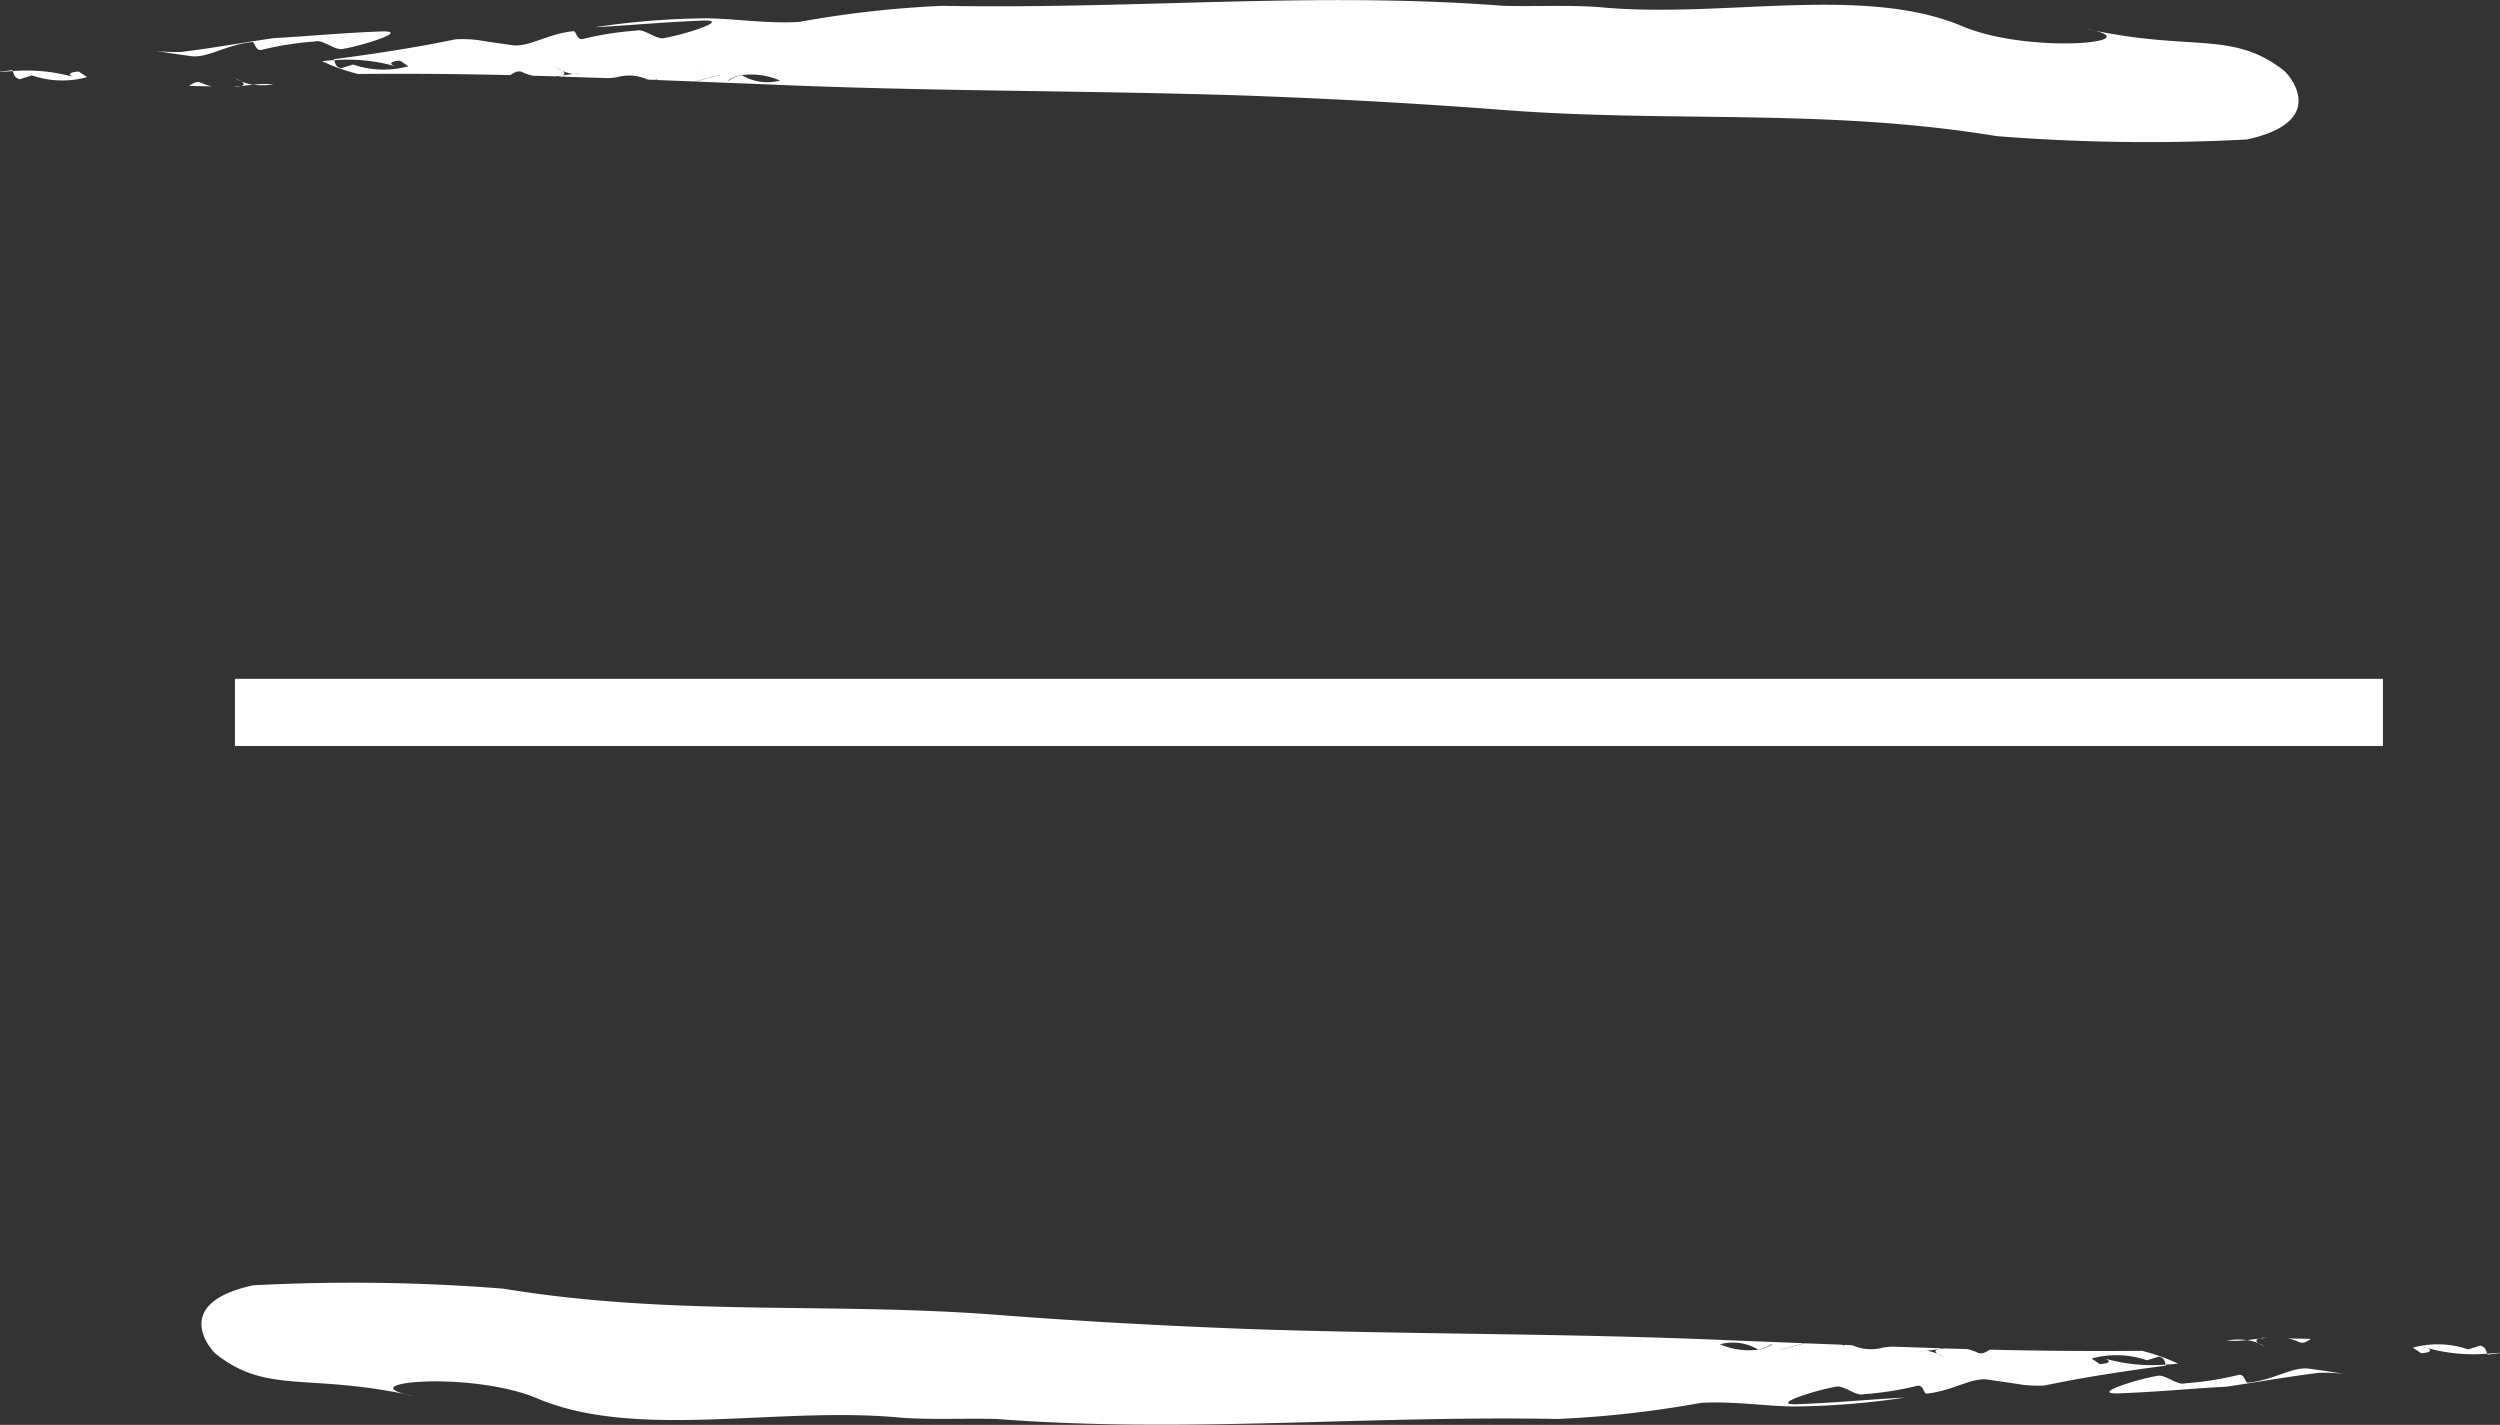 <svg xmlns="http://www.w3.org/2000/svg" width="37.244" height="21.227" viewBox="0 0 37.244 21.227">
  <rect x="0" y="0" width="37.244" height="21.227" fill="#333333" stroke="none"/>
  <g id="Groupe_1214" data-name="Groupe 1214" transform="translate(-22 -59.887)">
    <g id="Groupe_861" data-name="Groupe 861" transform="translate(22 59.887)">
      <path id="Tracé_1104" data-name="Tracé 1104" d="M2.68,16.643l.343.007a.636.636,0,0,1-.173-.059C2.775,16.572,2.736,16.608,2.68,16.643Z" transform="translate(0.137 -15.363)" fill="#fff"/>
      <path id="Tracé_1105" data-name="Tracé 1105" d="M3.307,16.633l.061,0,.052-.016C3.383,16.626,3.345,16.63,3.307,16.633Z" transform="translate(0.169 -15.337)" fill="#fff"/>
      <path id="Tracé_1106" data-name="Tracé 1106" d="M3.889,16.606a1.609,1.609,0,0,0-.3.007A1.013,1.013,0,0,0,3.889,16.606Z" transform="translate(0.183 -15.351)" fill="#fff"/>
      <path id="Tracé_1107" data-name="Tracé 1107" d="M3.422,16.581c.037.024.055.05-.005.069h0c.06-.009.119-.016.18-.022A.759.759,0,0,1,3.422,16.581Z" transform="translate(0.174 -15.366)" fill="#fff"/>
      <path id="Tracé_1108" data-name="Tracé 1108" d="M3.427,16.606c-.036-.024-.091-.047-.11-.06A.7.7,0,0,0,3.427,16.606Z" transform="translate(0.169 -15.392)" fill="#fff"/>
      <path id="Tracé_1109" data-name="Tracé 1109" d="M3.634,16.309c.06-.017.046.149.165.111a4.766,4.766,0,0,1,.779-.121c.119-.038.306.147.425.109.281-.047.994-.269.573-.259-.632.024-1.045.069-1.612.1-.461.067-.9.147-1.377.206a2.5,2.5,0,0,1-.38-.016c.162.026.328.052.513.076C2.962,16.559,3.255,16.347,3.634,16.309Z" transform="translate(0.113 -15.681)" fill="#fff"/>
      <path id="Tracé_1110" data-name="Tracé 1110" d="M.286,16.614l.179-.057a1.4,1.4,0,0,0,.824.026L1.165,16.5c-.16.01-.179.057-.037.093a2.591,2.591,0,0,0-.946-.1C.2,16.538.2,16.59.286,16.614Z" transform="translate(0.009 -15.434)" fill="#fff"/>
      <path id="Tracé_1111" data-name="Tracé 1111" d="M.006,16.511c.062-.005.124-.01.185-.014l-.006-.014L0,16.507Z" transform="translate(0 -15.438)" fill="#fff"/>
      <path id="Tracé_1112" data-name="Tracé 1112" d="M5.1,16.98c.793-.007,1.539,0,2.267.017.056-.031.1-.069.17-.05a.672.672,0,0,0,.171.059l.318.009c.037,0,.074-.007.112-.012l0,0c.06-.019.042-.043.005-.069a.758.758,0,0,1-.111-.059c.021.014.076.036.111.059a.677.677,0,0,0,.171.048,1.475,1.475,0,0,1,.3-.007,1.012,1.012,0,0,1-.3.007c-.061.005-.12.014-.179.022l-.053.014.726.024c.056,0,.109-.007.152-.014a.67.67,0,0,1,.457.036l.13.005-.025-.014a.219.219,0,0,1,.048.016l.55.021c.119-.031.242-.071.364-.093l.124.081a.426.426,0,0,1,.2-.081c-.1-.05-.189-.105-.273-.14-.123-.083-.275.168-.42.01.145.157.3-.093.42-.01.084.035.174.09.273.14a1.069,1.069,0,0,1,.579.079A.739.739,0,0,1,10.821,17a.426.426,0,0,0-.2.081L10.493,17c-.122.022-.245.062-.364.093l1.092.043c2.382.105,4.58.086,7.052.164,1.339.048,2.626.119,3.887.216,2.516.193,4.812-.028,7.354.39a28.342,28.342,0,0,0,3.727.05c1.26-.276.606-.988.548-1.028-.775-.606-1.381-.269-2.96-.625,1.075.2-.793.39-1.808-.026-1.469-.632-3.564-.126-5.377-.288-.453-.041-.934-.012-1.476-.024-2.808-.216-5.418.052-8.371,0a15.9,15.9,0,0,0-2.129.24c-.481.028-1-.054-1.386-.054a11.546,11.546,0,0,0-1.652.133c.567-.031.981-.074,1.613-.1.42-.01-.293.212-.573.259-.119.038-.307-.147-.427-.109a4.778,4.778,0,0,0-.777.121c-.12.038-.106-.13-.165-.111-.38.038-.674.25-.917.205-.184-.026-.351-.05-.513-.076a2.087,2.087,0,0,0-.313-.01l-.206.041a.363.363,0,0,1,.094.176c-.1-.01-.242-.047-.343-.055.1.009.242.045.343.055a.363.363,0,0,0-.094-.176c-.5.1-1.078.185-1.614.257l.007.014a2.59,2.59,0,0,1,.945.1c-.141-.038-.123-.083.038-.093l.123.083a1.394,1.394,0,0,1-.824-.026l-.179.055c-.089-.022-.085-.074-.1-.119-.062,0-.123.009-.185.014A2.976,2.976,0,0,0,5.1,16.98Z" transform="translate(0.233 -15.878)" fill="#fff"/>
      <path id="Tracé_1113" data-name="Tracé 1113" d="M8.153,16.527c-.043.007-.1.01-.151.014l.611.022A.676.676,0,0,0,8.153,16.527Z" transform="translate(0.409 -15.421)" fill="#fff"/>
    </g>
    <g id="Groupe_863" data-name="Groupe 863" transform="translate(59.244 81.113) rotate(180)">
      <path id="Tracé_1104-2" data-name="Tracé 1104" d="M2.68,16.643l.343.007a.636.636,0,0,1-.173-.059C2.775,16.572,2.736,16.608,2.68,16.643Z" transform="translate(0.137 -15.363)" fill="#fff"/>
      <path id="Tracé_1105-2" data-name="Tracé 1105" d="M3.307,16.633l.061,0,.052-.016C3.383,16.626,3.345,16.63,3.307,16.633Z" transform="translate(0.169 -15.337)" fill="#fff"/>
      <path id="Tracé_1106-2" data-name="Tracé 1106" d="M3.889,16.606a1.609,1.609,0,0,0-.3.007A1.013,1.013,0,0,0,3.889,16.606Z" transform="translate(0.183 -15.351)" fill="#fff"/>
      <path id="Tracé_1107-2" data-name="Tracé 1107" d="M3.422,16.581c.037.024.055.05-.005.069h0c.06-.009.119-.016.18-.022A.759.759,0,0,1,3.422,16.581Z" transform="translate(0.174 -15.366)" fill="#fff"/>
      <path id="Tracé_1108-2" data-name="Tracé 1108" d="M3.427,16.606c-.036-.024-.091-.047-.11-.06A.7.7,0,0,0,3.427,16.606Z" transform="translate(0.169 -15.392)" fill="#fff"/>
      <path id="Tracé_1109-2" data-name="Tracé 1109" d="M3.634,16.309c.06-.017.046.149.165.111a4.766,4.766,0,0,1,.779-.121c.119-.038.306.147.425.109.281-.047.994-.269.573-.259-.632.024-1.045.069-1.612.1-.461.067-.9.147-1.377.206a2.5,2.5,0,0,1-.38-.016c.162.026.328.052.513.076C2.962,16.559,3.255,16.347,3.634,16.309Z" transform="translate(0.113 -15.681)" fill="#fff"/>
      <path id="Tracé_1110-2" data-name="Tracé 1110" d="M.286,16.614l.179-.057a1.4,1.4,0,0,0,.824.026L1.165,16.5c-.16.01-.179.057-.037.093a2.591,2.591,0,0,0-.946-.1C.2,16.538.2,16.59.286,16.614Z" transform="translate(0.009 -15.434)" fill="#fff"/>
      <path id="Tracé_1111-2" data-name="Tracé 1111" d="M.006,16.511c.062-.005.124-.01.185-.014l-.006-.014L0,16.507Z" transform="translate(0 -15.438)" fill="#fff"/>
      <path id="Tracé_1112-2" data-name="Tracé 1112" d="M5.1,16.98c.793-.007,1.539,0,2.267.017.056-.031.1-.069.17-.05a.672.672,0,0,0,.171.059l.318.009c.037,0,.074-.007.112-.012l0,0c.06-.019.042-.043.005-.069a.758.758,0,0,1-.111-.059c.021.014.076.036.111.059a.677.677,0,0,0,.171.048,1.475,1.475,0,0,1,.3-.007,1.012,1.012,0,0,1-.3.007c-.061.005-.12.014-.179.022l-.053.014.726.024c.056,0,.109-.007.152-.014a.67.67,0,0,1,.457.036l.13.005-.025-.014a.219.219,0,0,1,.048.016l.55.021c.119-.031.242-.071.364-.093l.124.081a.426.426,0,0,1,.2-.081c-.1-.05-.189-.105-.273-.14-.123-.083-.275.168-.42.01.145.157.3-.093.42-.01.084.035.174.09.273.14a1.069,1.069,0,0,1,.579.079A.739.739,0,0,1,10.821,17a.426.426,0,0,0-.2.081L10.493,17c-.122.022-.245.062-.364.093l1.092.043c2.382.105,4.58.086,7.052.164,1.339.048,2.626.119,3.887.216,2.516.193,4.812-.028,7.354.39a28.342,28.342,0,0,0,3.727.05c1.26-.276.606-.988.548-1.028-.775-.606-1.381-.269-2.96-.625,1.075.2-.793.39-1.808-.026-1.469-.632-3.564-.126-5.377-.288-.453-.041-.934-.012-1.476-.024-2.808-.216-5.418.052-8.371,0a15.9,15.9,0,0,0-2.129.24c-.481.028-1-.054-1.386-.054a11.546,11.546,0,0,0-1.652.133c.567-.031.981-.074,1.613-.1.42-.01-.293.212-.573.259-.119.038-.307-.147-.427-.109a4.778,4.778,0,0,0-.777.121c-.12.038-.106-.13-.165-.111-.38.038-.674.25-.917.205-.184-.026-.351-.05-.513-.076a2.087,2.087,0,0,0-.313-.01l-.206.041a.363.363,0,0,1,.094.176c-.1-.01-.242-.047-.343-.055.1.009.242.045.343.055a.363.363,0,0,0-.094-.176c-.5.1-1.078.185-1.614.257l.007.014a2.59,2.59,0,0,1,.945.1c-.141-.038-.123-.083.038-.093l.123.083a1.394,1.394,0,0,1-.824-.026l-.179.055c-.089-.022-.085-.074-.1-.119-.062,0-.123.009-.185.014A2.976,2.976,0,0,0,5.1,16.98Z" transform="translate(0.233 -15.878)" fill="#fff"/>
      <path id="Tracé_1113-2" data-name="Tracé 1113" d="M8.153,16.527c-.043.007-.1.01-.151.014l.611.022A.676.676,0,0,0,8.153,16.527Z" transform="translate(0.409 -15.421)" fill="#fff"/>
    </g>
    <line id="Ligne_40" data-name="Ligne 40" x2="32" transform="translate(25.5 70.5)" fill="none" stroke="#fff" stroke-width="1"/>
  </g>
</svg>
